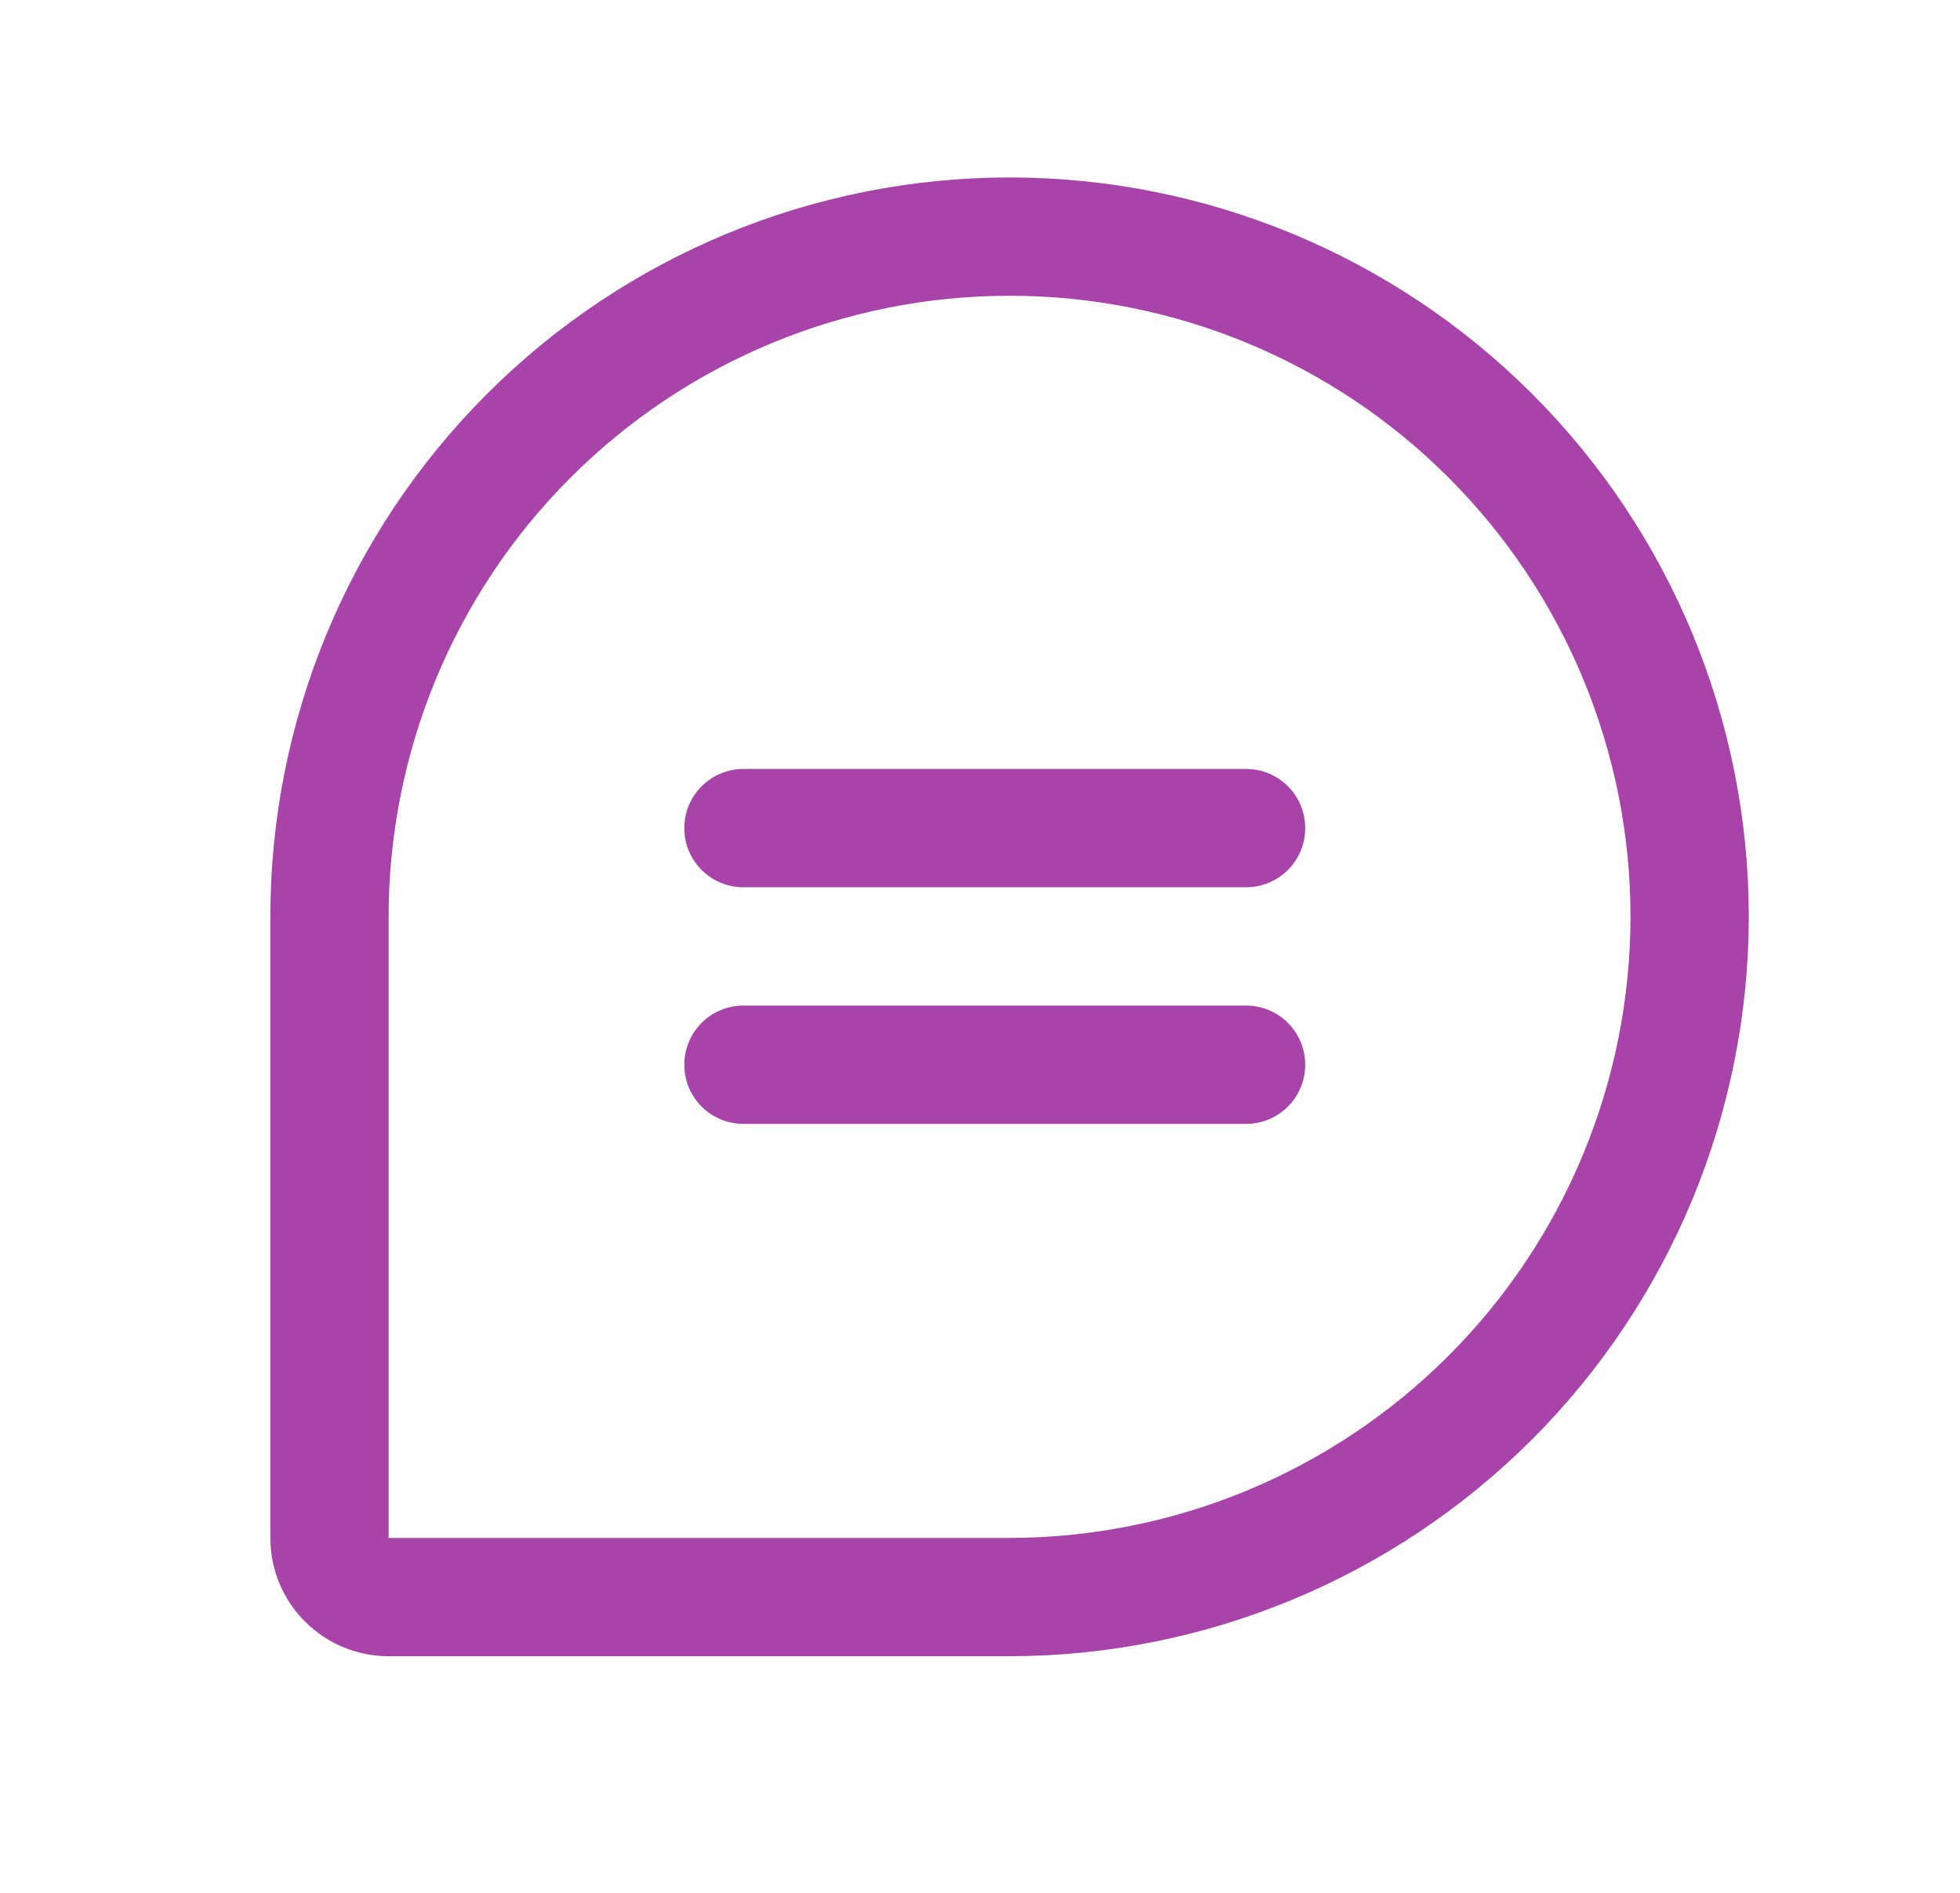 <svg width="29" height="28" viewBox="0 0 29 28" fill="none" xmlns="http://www.w3.org/2000/svg">
<path d="M19.312 12.25C19.312 12.482 19.22 12.705 19.056 12.869C18.892 13.033 18.67 13.125 18.438 13.125H11C10.768 13.125 10.545 13.033 10.381 12.869C10.217 12.705 10.125 12.482 10.125 12.25C10.125 12.018 10.217 11.795 10.381 11.631C10.545 11.467 10.768 11.375 11 11.375H18.438C18.67 11.375 18.892 11.467 19.056 11.631C19.22 11.795 19.312 12.018 19.312 12.25ZM18.438 14.875H11C10.768 14.875 10.545 14.967 10.381 15.131C10.217 15.295 10.125 15.518 10.125 15.75C10.125 15.982 10.217 16.205 10.381 16.369C10.545 16.533 10.768 16.625 11 16.625H18.438C18.67 16.625 18.892 16.533 19.056 16.369C19.22 16.205 19.312 15.982 19.312 15.75C19.312 15.518 19.22 15.295 19.056 15.131C18.892 14.967 18.67 14.875 18.438 14.875ZM25.875 13.562C25.872 16.462 24.718 19.242 22.668 21.293C20.617 23.343 17.837 24.497 14.938 24.5H5.75C5.286 24.5 4.841 24.316 4.513 23.987C4.184 23.659 4 23.214 4 22.75V13.562C4 10.662 5.152 7.88 7.204 5.829C9.255 3.777 12.037 2.625 14.938 2.625C17.838 2.625 20.62 3.777 22.672 5.829C24.723 7.88 25.875 10.662 25.875 13.562ZM24.125 13.562C24.125 11.126 23.157 8.789 21.434 7.066C19.711 5.343 17.374 4.375 14.938 4.375C12.501 4.375 10.164 5.343 8.441 7.066C6.718 8.789 5.75 11.126 5.75 13.562V22.75H14.938C17.373 22.747 19.709 21.779 21.431 20.056C23.154 18.334 24.122 15.998 24.125 13.562Z" fill="#A843AA"/>
</svg>
